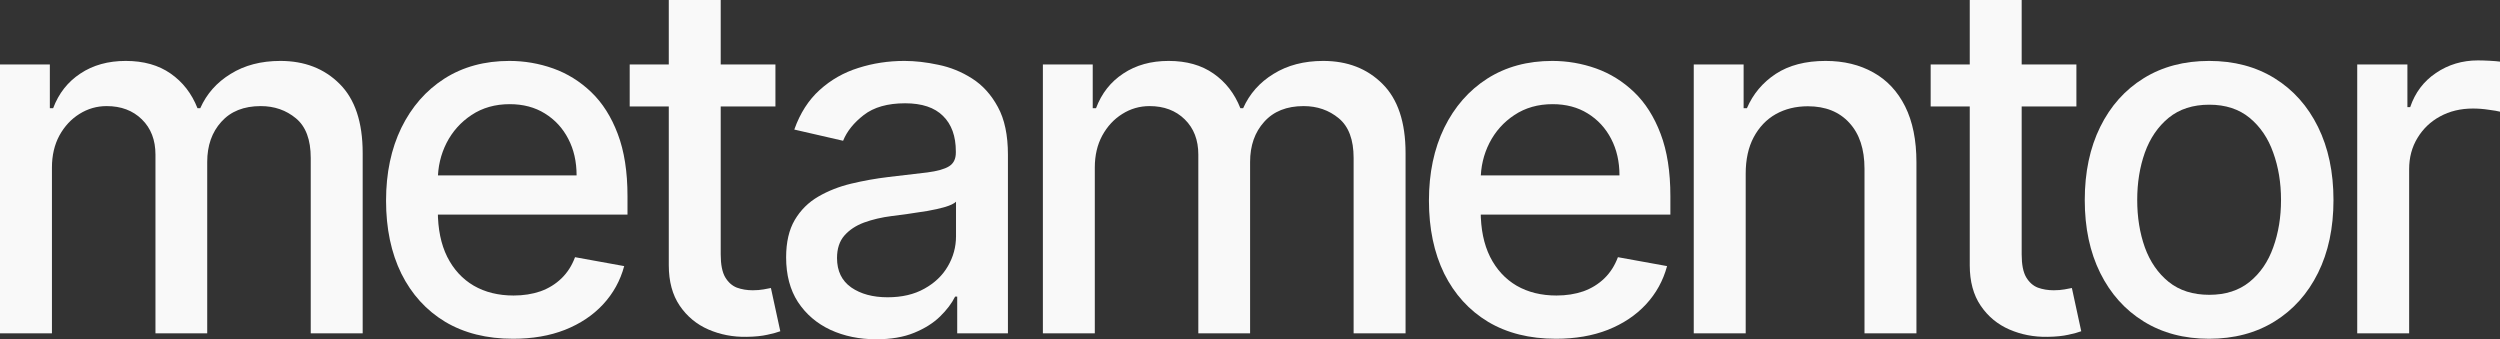 <?xml version="1.0" encoding="UTF-8"?> <svg xmlns="http://www.w3.org/2000/svg" viewBox="0 0 116.667 15.833" fill="none"><rect x="0" y="0" width="116.667" height="15.833" fill="#333333" stroke="none"/><path d="M0 15.556V3.007H2.326V5.049H2.48C2.74 4.357 3.164 3.818 3.753 3.431C4.342 3.039 5.047 2.843 5.869 2.843C6.701 2.843 7.398 3.039 7.96 3.431C8.527 3.824 8.946 4.363 9.216 5.049H9.346C9.643 4.379 10.116 3.845 10.765 3.448C11.413 3.045 12.186 2.843 13.083 2.843C14.212 2.843 15.134 3.2 15.847 3.913C16.566 4.627 16.925 5.703 16.925 7.141V15.556H14.501V7.369C14.501 6.52 14.272 5.904 13.812 5.523C13.353 5.142 12.805 4.951 12.167 4.951C11.378 4.951 10.765 5.196 10.327 5.686C9.889 6.171 9.67 6.795 9.67 7.557V15.556H7.255V7.214C7.255 6.533 7.044 5.986 6.622 5.572C6.201 5.158 5.652 4.951 4.977 4.951C4.518 4.951 4.093 5.074 3.704 5.319C3.321 5.558 3.01 5.893 2.772 6.324C2.54 6.754 2.424 7.252 2.424 7.819V15.556H0Z" fill="#F9F9F9"></path><path d="M23.942 15.809C22.715 15.809 21.658 15.545 20.772 15.016C19.891 14.483 19.211 13.734 18.73 12.77C18.254 11.8 18.016 10.664 18.016 9.363C18.016 8.077 18.254 6.944 18.73 5.964C19.211 4.984 19.881 4.218 20.74 3.668C21.604 3.118 22.615 2.843 23.771 2.843C24.474 2.843 25.155 2.96 25.814 3.194C26.473 3.429 27.065 3.796 27.589 4.297C28.113 4.798 28.527 5.449 28.829 6.25C29.132 7.045 29.283 8.012 29.283 9.15V10.016H19.386V8.186H26.908C26.908 7.544 26.779 6.974 26.519 6.479C26.26 5.978 25.895 5.583 25.425 5.294C24.96 5.005 24.414 4.861 23.788 4.861C23.107 4.861 22.512 5.03 22.004 5.368C21.502 5.7 21.113 6.136 20.837 6.675C20.567 7.209 20.432 7.789 20.432 8.415V9.845C20.432 10.684 20.578 11.397 20.87 11.985C21.167 12.574 21.58 13.023 22.11 13.333C22.639 13.638 23.258 13.791 23.966 13.791C24.425 13.791 24.844 13.725 25.222 13.595C25.601 13.459 25.928 13.257 26.203 12.99C26.479 12.723 26.69 12.394 26.835 12.002L29.129 12.418C28.946 13.099 28.616 13.696 28.14 14.208C27.67 14.714 27.078 15.109 26.365 15.392C25.657 15.67 24.849 15.809 23.942 15.809Z" fill="#F9F9F9"></path><path d="M36.187 3.007V4.967H29.386V3.007H36.187ZM31.21 0H33.633V11.871C33.633 12.345 33.704 12.702 33.844 12.941C33.985 13.175 34.165 13.336 34.387 13.423C34.614 13.505 34.86 13.546 35.125 13.546C35.319 13.546 35.489 13.532 35.635 13.505C35.781 13.478 35.895 13.456 35.976 13.44L36.414 15.458C36.273 15.512 36.073 15.566 35.814 15.621C35.554 15.681 35.23 15.713 34.841 15.719C34.203 15.73 33.609 15.615 33.058 15.376C32.507 15.136 32.061 14.766 31.72 14.265C31.38 13.764 31.21 13.135 31.21 12.377V0Z" fill="#F9F9F9"></path><path d="M40.893 15.833C40.104 15.833 39.391 15.686 38.753 15.392C38.115 15.093 37.61 14.66 37.237 14.093C36.87 13.527 36.686 12.832 36.686 12.01C36.686 11.302 36.821 10.719 37.091 10.261C37.362 9.804 37.726 9.442 38.186 9.175C38.645 8.908 39.158 8.706 39.726 8.57C40.293 8.434 40.871 8.331 41.461 8.26C42.206 8.173 42.812 8.102 43.276 8.047C43.741 7.987 44.079 7.892 44.289 7.761C44.5 7.631 44.606 7.418 44.606 7.124V7.067C44.606 6.353 44.406 5.801 44.006 5.409C43.611 5.016 43.022 4.82 42.239 4.82C41.423 4.82 40.779 5.003 40.309 5.368C39.845 5.727 39.523 6.127 39.345 6.569L37.067 6.046C37.337 5.283 37.732 4.668 38.251 4.199C38.775 3.725 39.377 3.382 40.058 3.17C40.739 2.952 41.455 2.843 42.206 2.843C42.703 2.843 43.23 2.903 43.787 3.023C44.349 3.137 44.873 3.35 45.359 3.66C45.851 3.971 46.254 4.414 46.567 4.992C46.881 5.564 47.037 6.307 47.037 7.222V15.556H44.67V13.84H44.573C44.416 14.156 44.181 14.466 43.868 14.771C43.555 15.076 43.152 15.33 42.66 15.531C42.168 15.733 41.579 15.833 40.893 15.833ZM41.42 13.873C42.09 13.873 42.663 13.739 43.138 13.472C43.619 13.205 43.984 12.857 44.233 12.426C44.487 11.991 44.614 11.525 44.614 11.029V9.412C44.527 9.499 44.36 9.581 44.111 9.657C43.868 9.728 43.589 9.79 43.276 9.845C42.963 9.894 42.657 9.94 42.36 9.984C42.063 10.022 41.814 10.054 41.614 10.082C41.144 10.142 40.715 10.242 40.326 10.384C39.942 10.526 39.634 10.73 39.401 10.997C39.175 11.258 39.061 11.607 39.061 12.042C39.061 12.647 39.283 13.105 39.726 13.415C40.169 13.72 40.734 13.873 41.42 13.873Z" fill="#F9F9F9"></path><path d="M48.668 15.556V3.007H50.994V5.049H51.148C51.407 4.357 51.832 3.818 52.421 3.431C53.01 3.039 53.715 2.843 54.536 2.843C55.368 2.843 56.066 3.039 56.627 3.431C57.195 3.824 57.614 4.363 57.884 5.049H58.014C58.311 4.379 58.784 3.845 59.432 3.448C60.081 3.045 60.853 2.843 61.75 2.843C62.88 2.843 63.801 3.2 64.515 3.913C65.233 4.627 65.593 5.703 65.593 7.141V15.556H63.169V7.369C63.169 6.52 62.939 5.904 62.48 5.523C62.021 5.142 61.472 4.951 60.834 4.951C60.046 4.951 59.432 5.196 58.995 5.686C58.557 6.171 58.338 6.795 58.338 7.557V15.556H55.922V7.214C55.922 6.533 55.712 5.986 55.29 5.572C54.868 5.158 54.32 4.951 53.645 4.951C53.185 4.951 52.761 5.074 52.372 5.319C51.988 5.558 51.677 5.893 51.44 6.324C51.207 6.754 51.091 7.252 51.091 7.819V15.556H48.668Z" fill="#F9F9F9"></path><path d="M72.609 15.809C71.382 15.809 70.326 15.545 69.44 15.016C68.559 14.483 67.878 13.734 67.397 12.77C66.922 11.8 66.684 10.664 66.684 9.363C66.684 8.077 66.922 6.944 67.397 5.964C67.878 4.984 68.548 4.218 69.407 3.668C70.272 3.118 71.283 2.843 72.439 2.843C73.141 2.843 73.822 2.96 74.482 3.194C75.141 3.429 75.733 3.796 76.257 4.297C76.781 4.798 77.195 5.449 77.497 6.25C77.8 7.045 77.951 8.012 77.951 9.15V10.016H68.054V8.186H75.576C75.576 7.544 75.446 6.974 75.187 6.479C74.927 5.978 74.563 5.583 74.093 5.294C73.628 5.005 73.082 4.861 72.455 4.861C71.774 4.861 71.18 5.03 70.672 5.368C70.169 5.7 69.78 6.136 69.505 6.675C69.234 7.209 69.099 7.789 69.099 8.415V9.845C69.099 10.684 69.245 11.397 69.537 11.985C69.834 12.574 70.248 13.023 70.777 13.333C71.307 13.638 71.926 13.791 72.634 13.791C73.093 13.791 73.512 13.725 73.89 13.595C74.268 13.459 74.595 13.257 74.871 12.99C75.146 12.723 75.357 12.394 75.503 12.002L77.797 12.418C77.613 13.099 77.284 13.696 76.808 14.208C76.338 14.714 75.746 15.109 75.033 15.392C74.325 15.67 73.517 15.809 72.609 15.809Z" fill="#F9F9F9"></path><path d="M81.466 8.105V15.556H79.042V3.007H81.369V5.049H81.523C81.809 4.385 82.258 3.851 82.868 3.448C83.484 3.045 84.26 2.843 85.195 2.843C86.043 2.843 86.786 3.023 87.424 3.382C88.061 3.736 88.556 4.265 88.907 4.967C89.258 5.67 89.434 6.539 89.434 7.574V15.556H87.01V7.868C87.01 6.958 86.775 6.247 86.305 5.735C85.835 5.218 85.189 4.959 84.368 4.959C83.806 4.959 83.306 5.082 82.868 5.327C82.436 5.572 82.093 5.931 81.839 6.405C81.59 6.874 81.466 7.44 81.466 8.105Z" fill="#F9F9F9"></path><path d="M96.899 3.007V4.967H90.098V3.007H96.899ZM91.922 0H94.345V11.871C94.345 12.345 94.415 12.702 94.556 12.941C94.696 13.175 94.877 13.336 95.099 13.423C95.326 13.505 95.572 13.546 95.837 13.546C96.031 13.546 96.201 13.532 96.347 13.505C96.493 13.478 96.607 13.456 96.688 13.44L97.125 15.458C96.985 15.512 96.785 15.566 96.526 15.621C96.266 15.681 95.942 15.713 95.553 15.719C94.915 15.73 94.321 15.615 93.77 15.376C93.218 15.136 92.772 14.766 92.432 14.265C92.092 13.764 91.922 13.135 91.922 12.377V0Z" fill="#F9F9F9"></path><path d="M103.092 15.809C101.925 15.809 100.906 15.539 100.037 15C99.166 14.461 98.491 13.706 98.01 12.737C97.529 11.767 97.289 10.635 97.289 9.338C97.289 8.036 97.529 6.898 98.01 5.923C98.491 4.948 99.166 4.191 100.037 3.652C100.906 3.113 101.925 2.843 103.092 2.843C104.26 2.843 105.278 3.113 106.148 3.652C107.018 4.191 107.694 4.948 108.175 5.923C108.656 6.898 108.896 8.036 108.896 9.338C108.896 10.635 108.656 11.767 108.175 12.737C107.694 13.706 107.018 14.461 106.148 15C105.278 15.539 104.26 15.809 103.092 15.809ZM103.1 13.758C103.857 13.758 104.484 13.557 104.981 13.154C105.478 12.751 105.846 12.214 106.084 11.544C106.327 10.874 106.448 10.136 106.448 9.33C106.448 8.529 106.327 7.794 106.084 7.124C105.846 6.449 105.478 5.907 104.981 5.498C104.484 5.09 103.857 4.886 103.1 4.886C102.338 4.886 101.706 5.09 101.204 5.498C100.707 5.907 100.336 6.449 100.093 7.124C99.855 7.794 99.737 8.529 99.737 9.33C99.737 10.136 99.855 10.874 100.093 11.544C100.336 12.214 100.707 12.751 101.204 13.154C101.706 13.557 102.338 13.758 103.1 13.758Z" fill="#F9F9F9"></path><path d="M110.004 15.556V3.007H112.346V5H112.476C112.703 4.325 113.103 3.794 113.676 3.407C114.254 3.015 114.908 2.819 115.637 2.819C115.789 2.819 115.967 2.824 116.172 2.835C116.383 2.846 116.548 2.859 116.667 2.876V5.212C116.569 5.185 116.396 5.155 116.148 5.123C115.899 5.084 115.651 5.065 115.402 5.065C114.829 5.065 114.319 5.188 113.87 5.433C113.427 5.673 113.076 6.008 112.816 6.438C112.557 6.863 112.427 7.347 112.427 7.892V15.556H110.004Z" fill="#F9F9F9"></path></svg> 